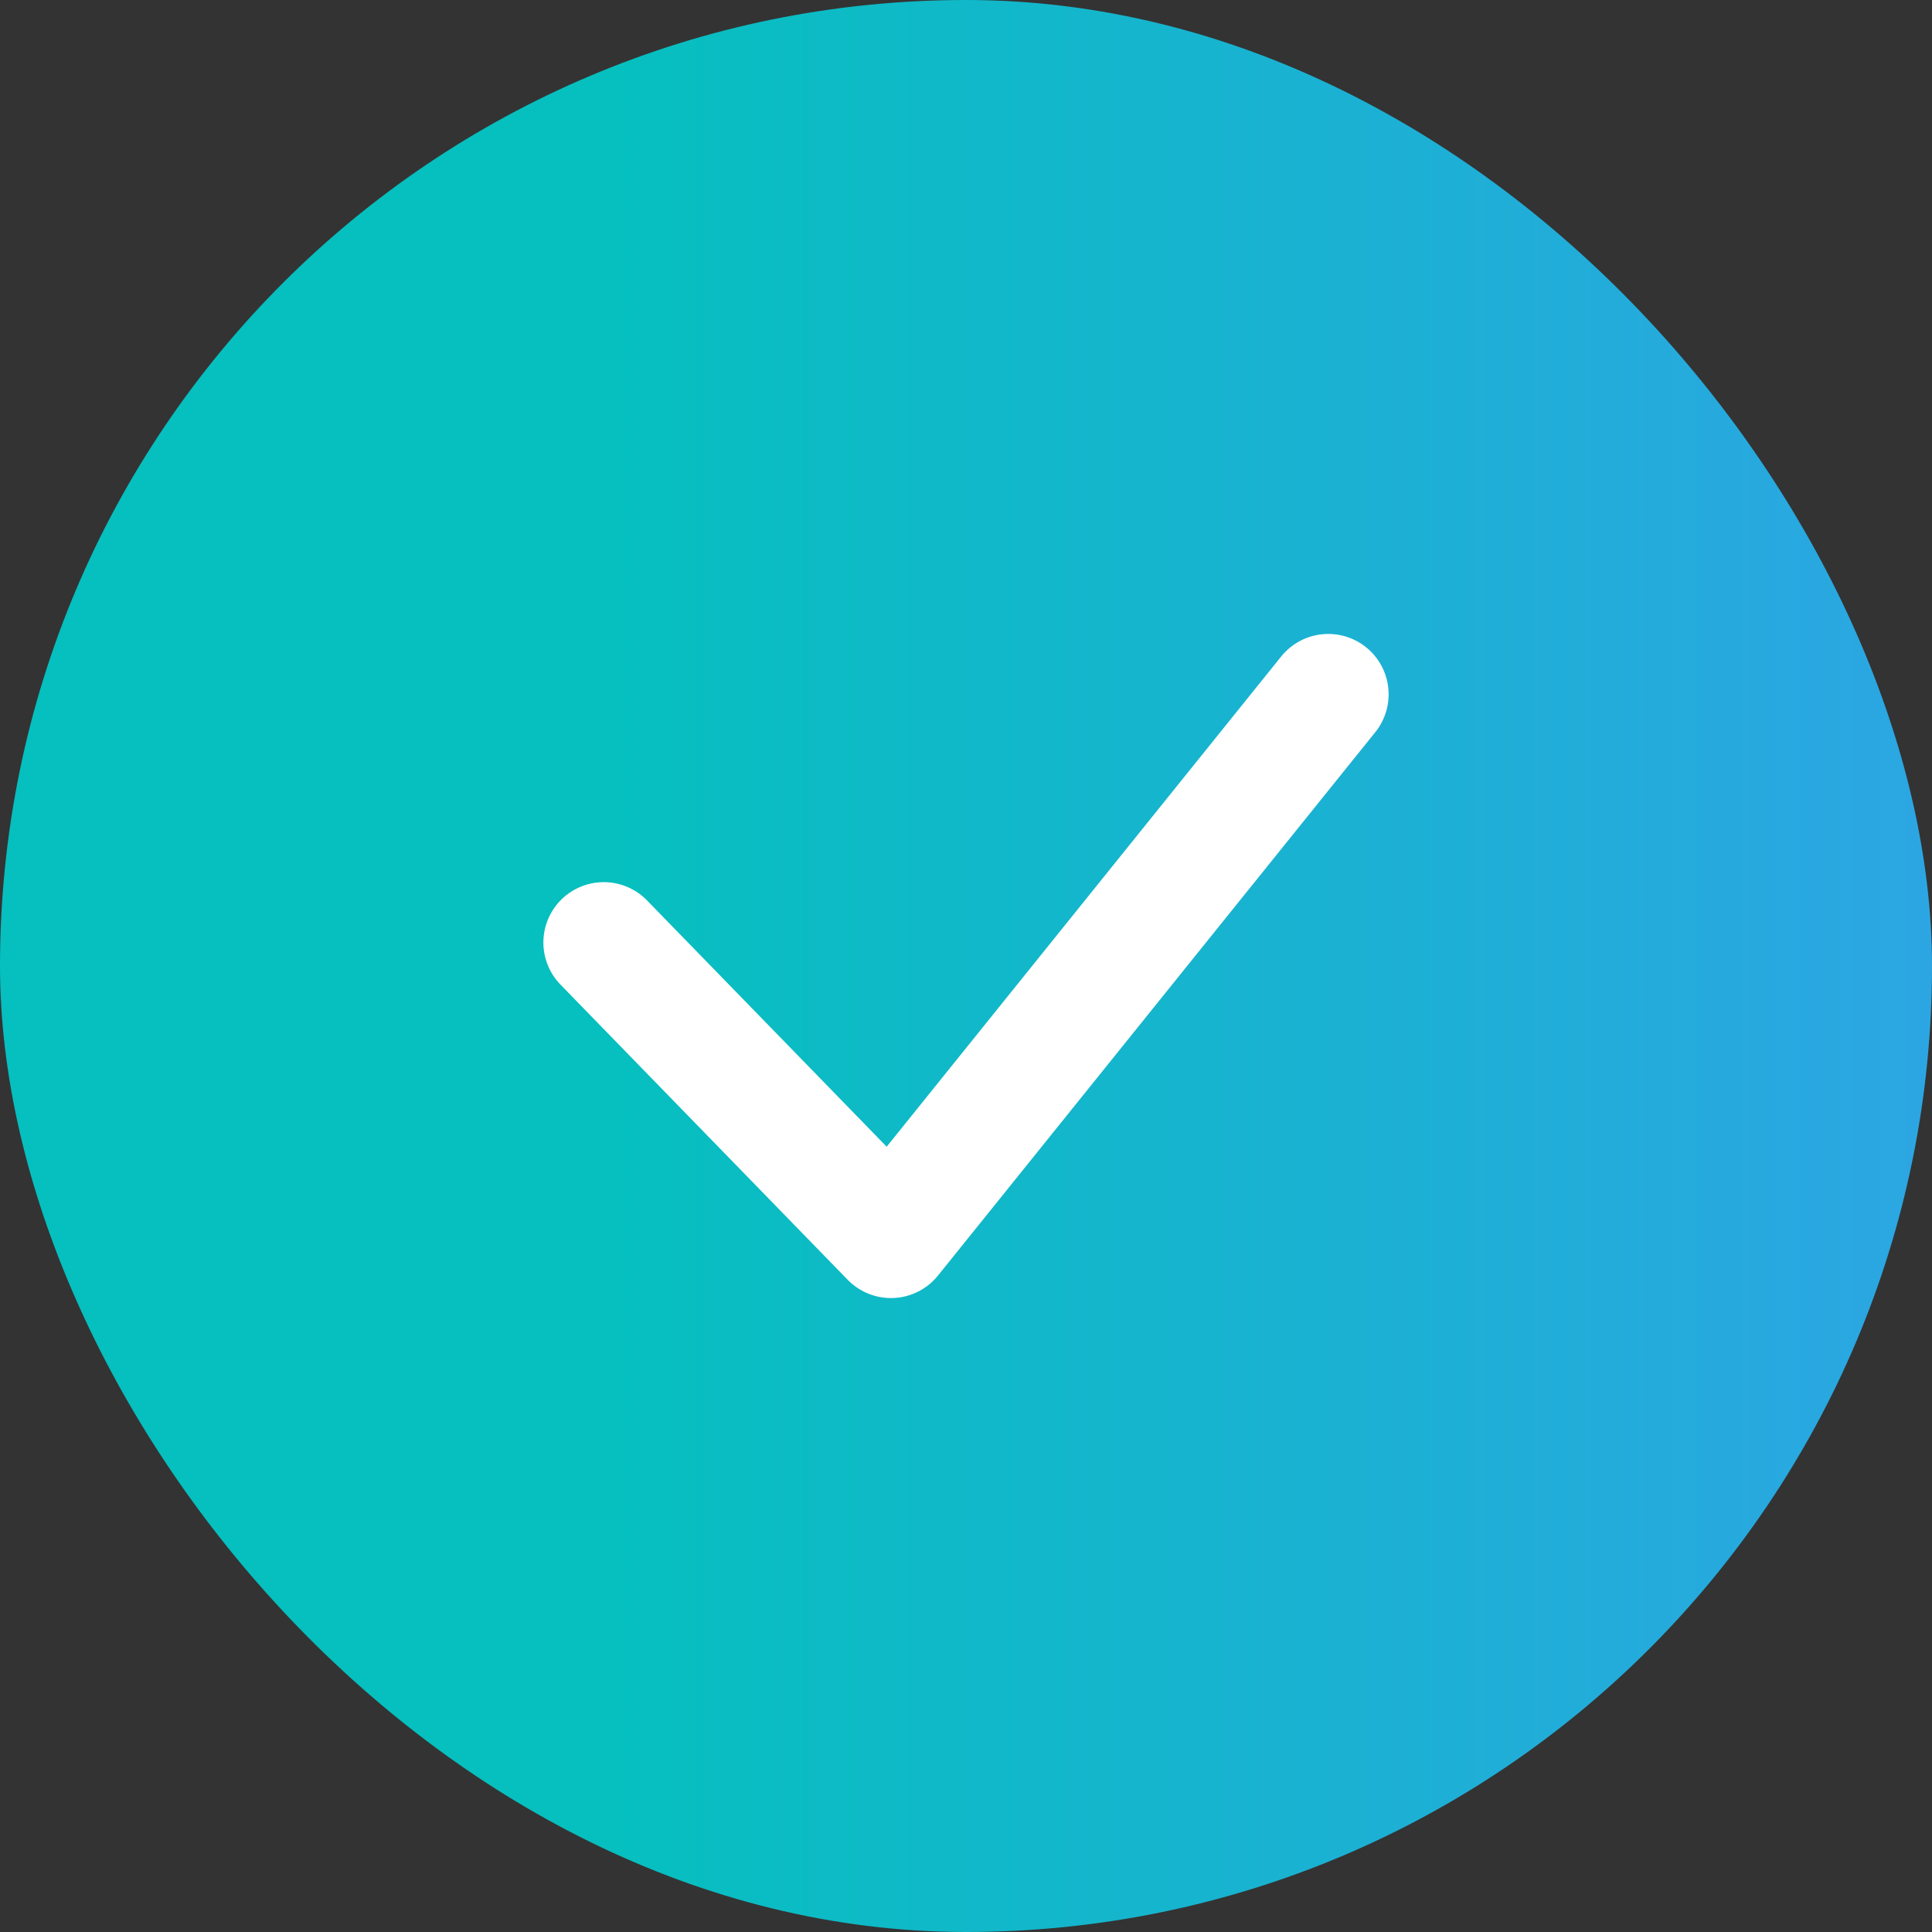 <svg width="32" height="32" viewBox="0 0 32 32" fill="none" xmlns="http://www.w3.org/2000/svg">
<rect x="0" y="0" width="32" height="32" fill="#333333" stroke="none"/>
<rect width="32" height="32" rx="16" fill="url(#paint0_linear_5525_7945)"/>
<path d="M10 15.611L14.757 20.5L22 11.5" stroke="white" stroke-width="2" stroke-linecap="round" stroke-linejoin="round"/>
<defs>
<linearGradient id="paint0_linear_5525_7945" x1="0" y1="16" x2="32" y2="16" gradientUnits="userSpaceOnUse">
<stop offset="0.32" stop-color="#06BFBF"/>
<stop offset="1" stop-color="#2CA6E3"/>
</linearGradient>
</defs>
</svg>
